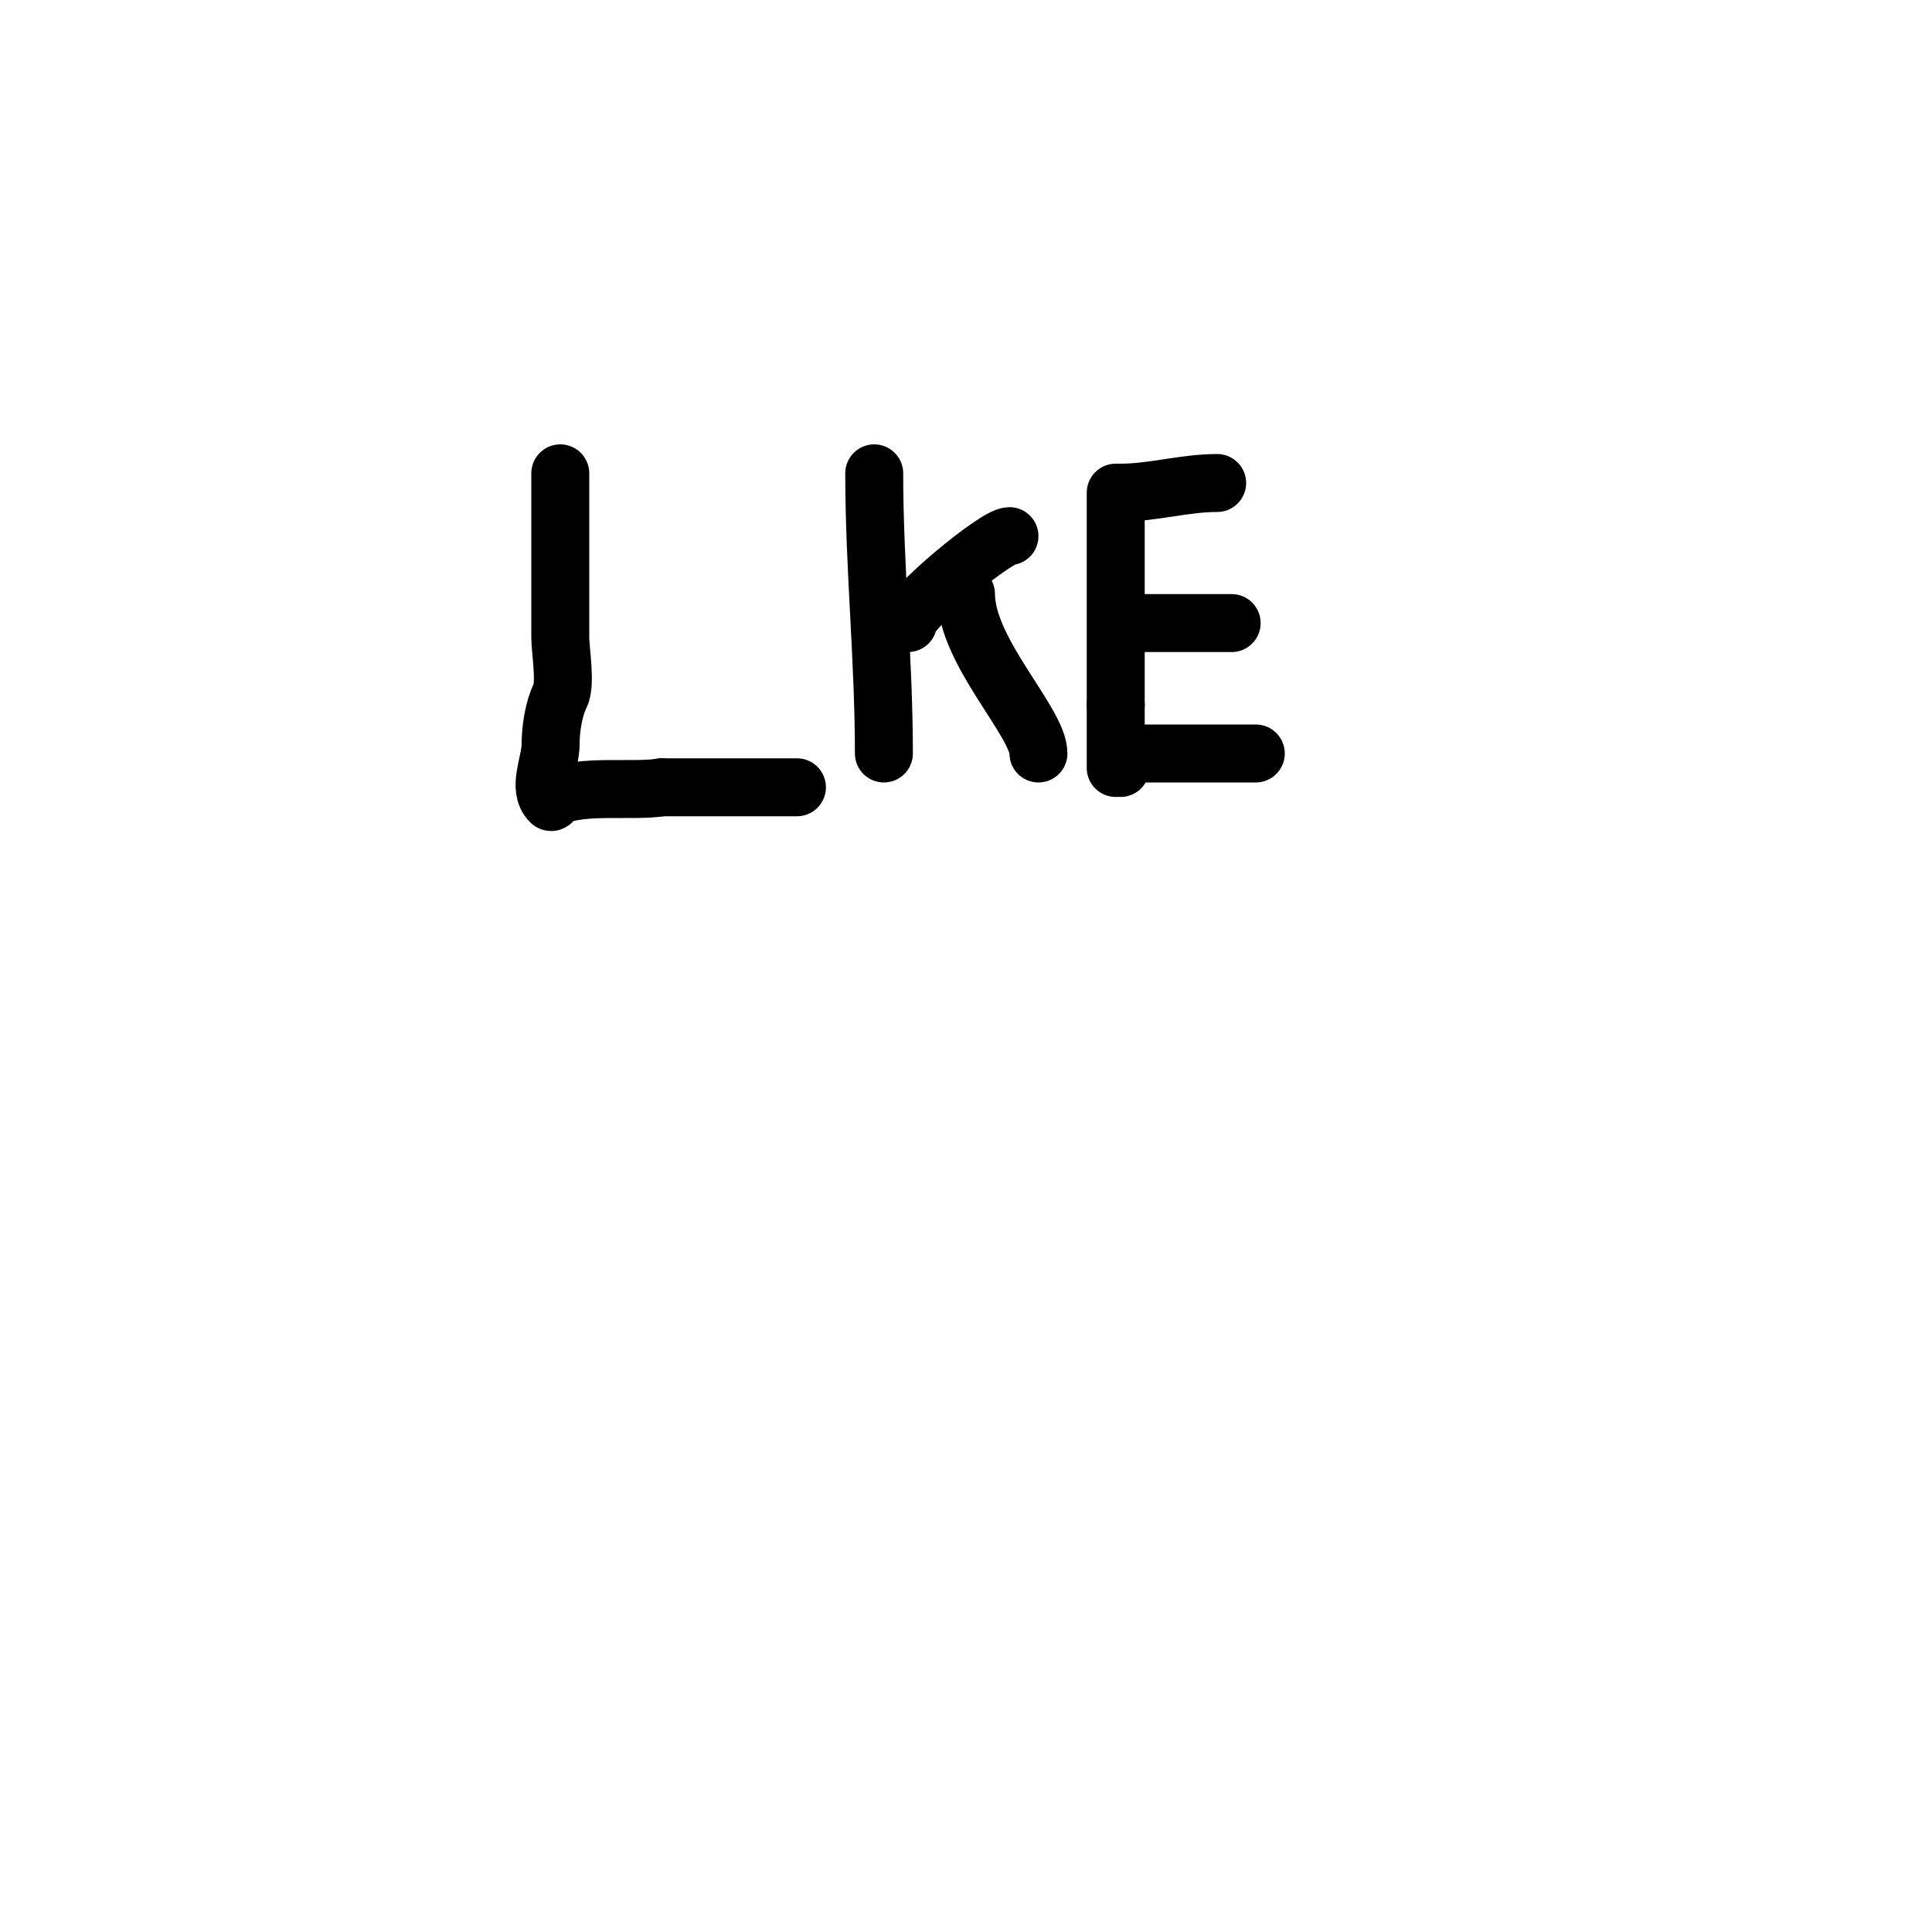 <svg viewBox='0 0 400 400' version='1.1' xmlns='http://www.w3.org/2000/svg' xmlns:xlink='http://www.w3.org/1999/xlink'><g fill='none' stroke='#000000' stroke-width='3' stroke-linecap='round' stroke-linejoin='round'><path d='M45,84'/></g>
<g fill='none' stroke='#000000' stroke-width='12' stroke-linecap='round' stroke-linejoin='round'><path d='M116,98c0,11.333 0,22.667 0,34c0,2.536 1.206,9.589 0,12c-1.338,2.676 -2,6.876 -2,10'/><path d='M114,154c0,4 -2.828,9.172 0,12c0.333,0.333 0.578,-0.789 1,-1c5.352,-2.676 16.063,-1.011 22,-2'/><path d='M137,163c9.333,0 18.667,0 28,0'/><path d='M181,98c0,19.383 2,38.515 2,58'/><path d='M188,129c0,-2.983 18.151,-18 21,-18'/><path d='M200,123c0,11.943 15,26.493 15,33'/><path d='M231,102c0,14.667 0,29.333 0,44'/><path d='M231,146c0,4.333 0,8.667 0,13'/><path d='M232,159l0,-1'/><path d='M236,156c8,0 16,0 24,0'/><path d='M235,129c6.667,0 13.333,0 20,0'/><path d='M232,102c6.739,0 13.2,-2 20,-2'/></g>
</svg>